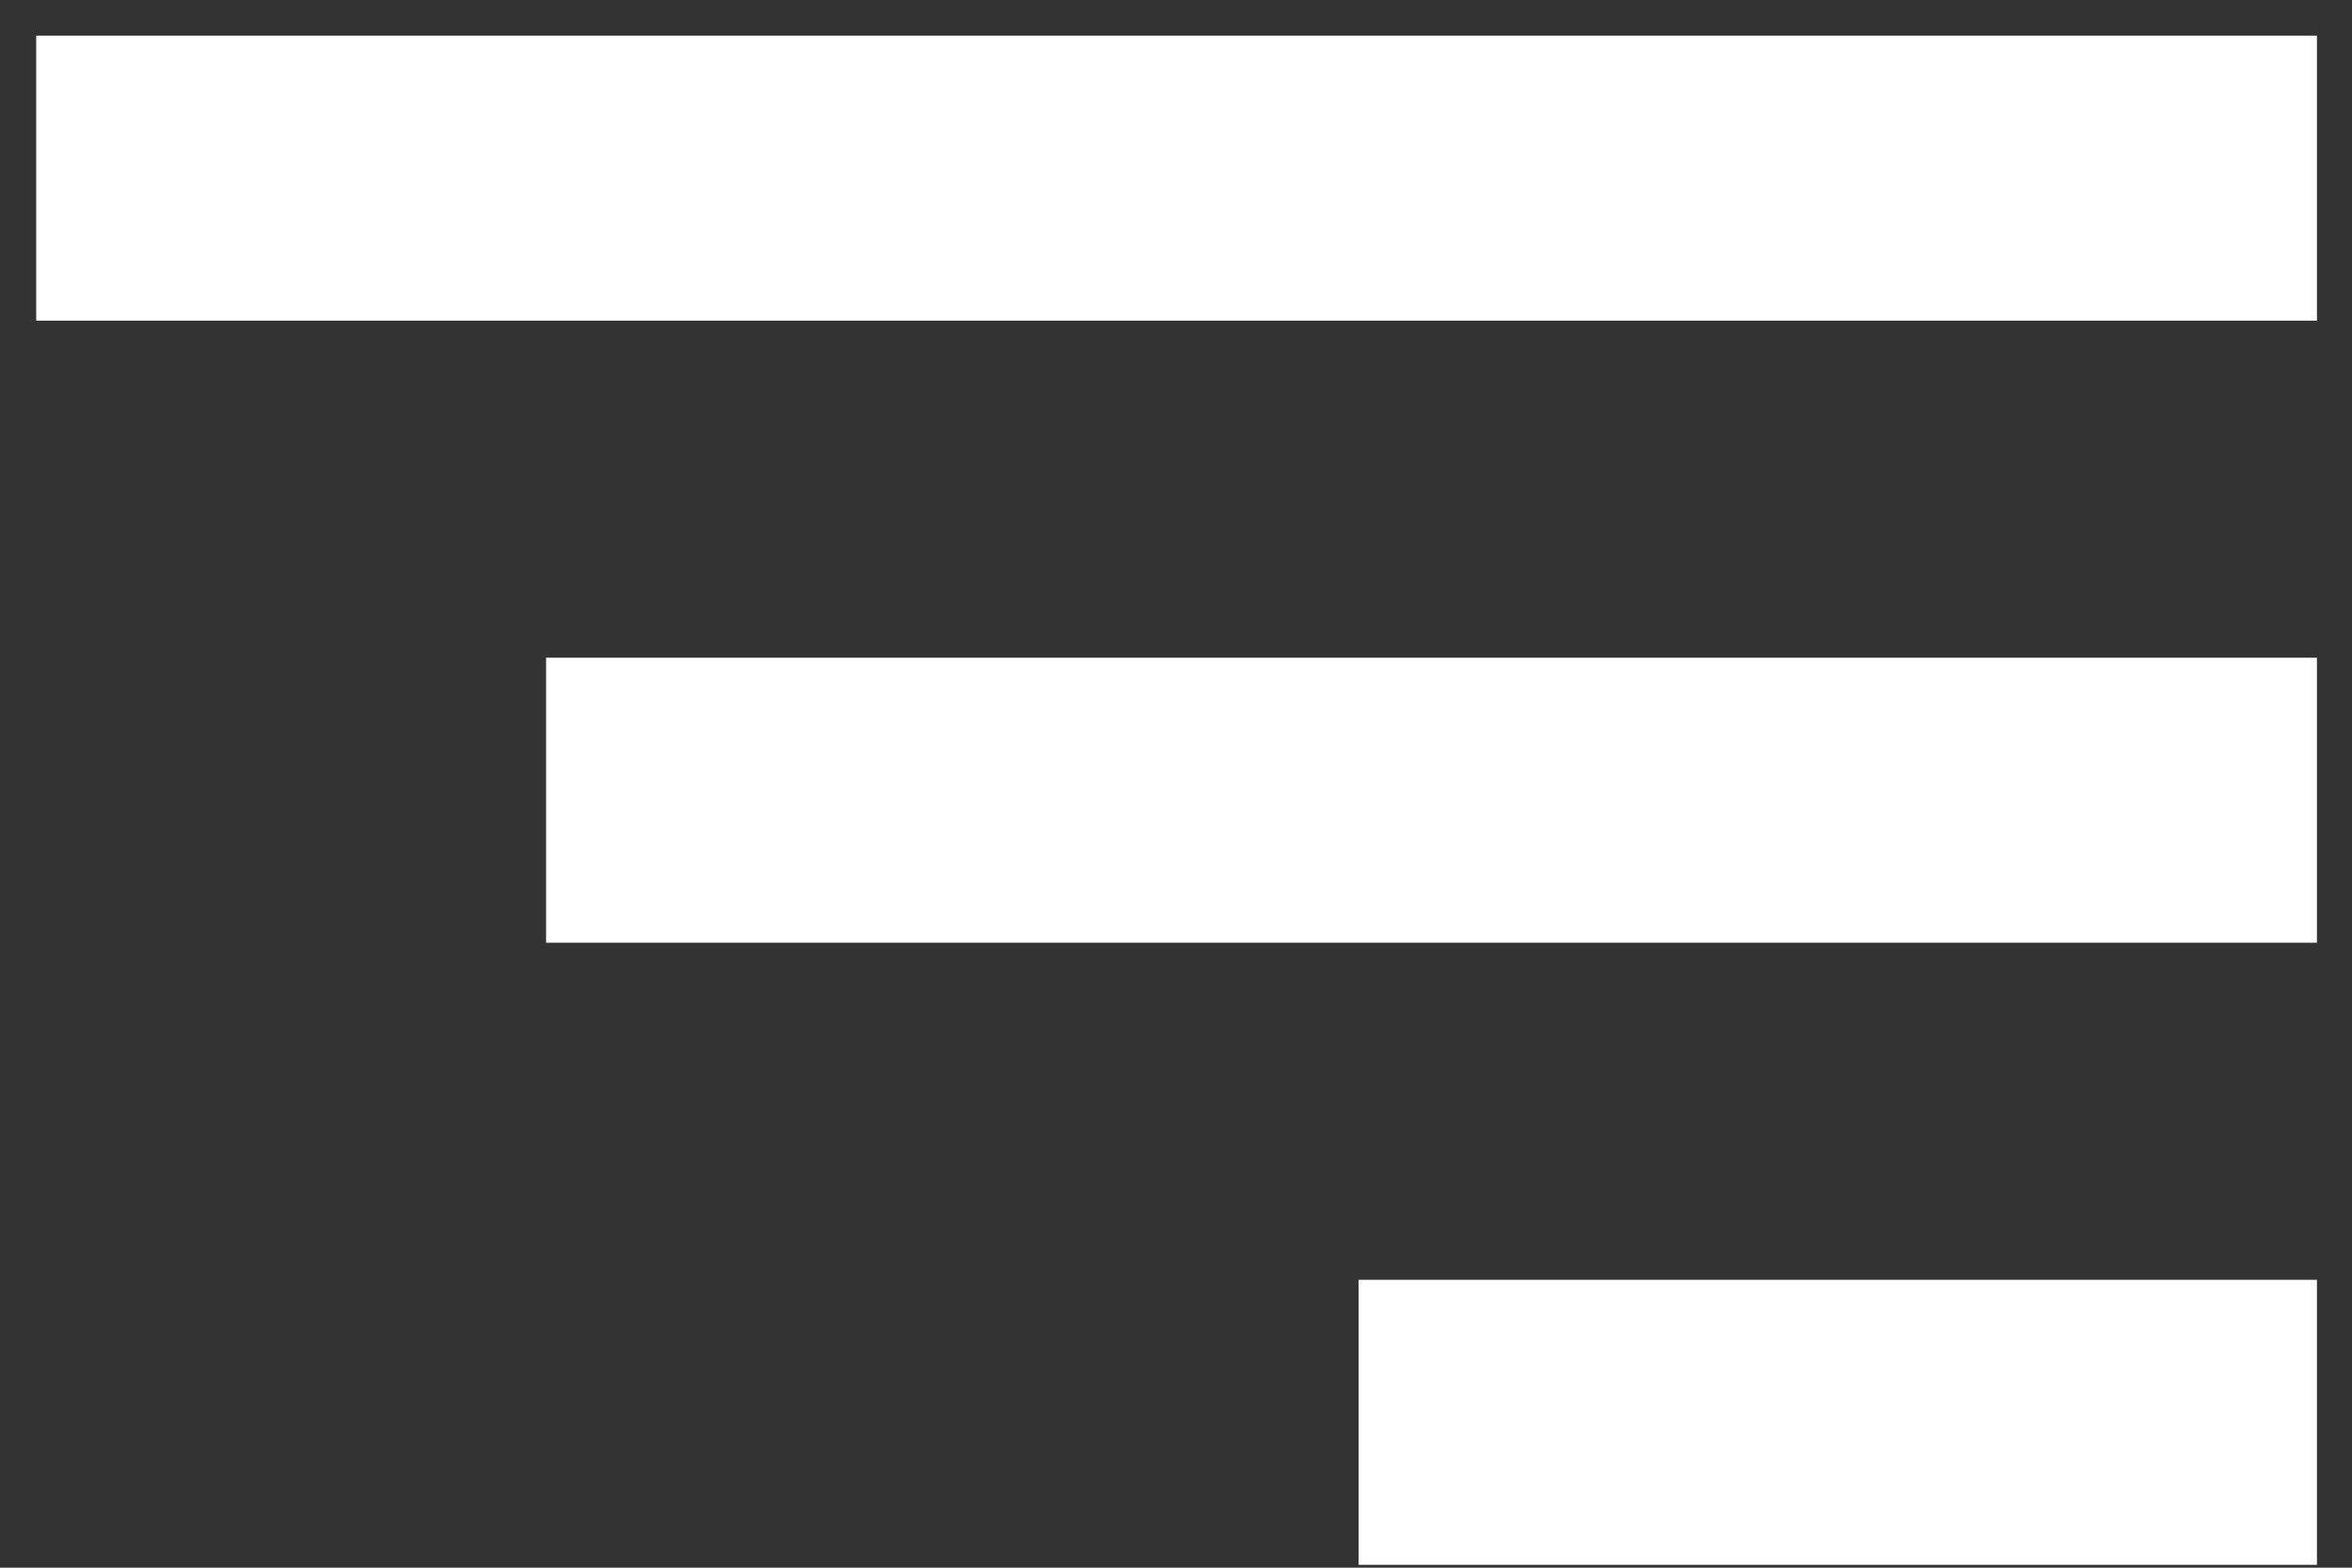 
<svg width="33px" height="22px" viewBox="0 0 33 22" version="1.1" xmlns="http://www.w3.org/2000/svg" xmlns:xlink="http://www.w3.org/1999/xlink">
    <rect x="0" y="0" width="33" height="22" fill="#333333" stroke="none"/>
    <g id="Page-1" stroke="none" stroke-width="1" fill="none" fill-rule="evenodd">
        <g id="Home---Mobile" transform="translate(-322, -53)" fill="#FFFFFF">
            <g id="Group" transform="translate(322.508, 53.5)">
                <rect id="Rectangle" x="0" y="0" width="32" height="4"></rect>
                <rect id="Rectangle-Copy-2" x="7.154" y="8.73" width="24.846" height="4"></rect>
                <rect id="Rectangle-Copy-3" x="18.554" y="17.46" width="13.446" height="4"></rect>
            </g>
        </g>
    </g>
</svg>